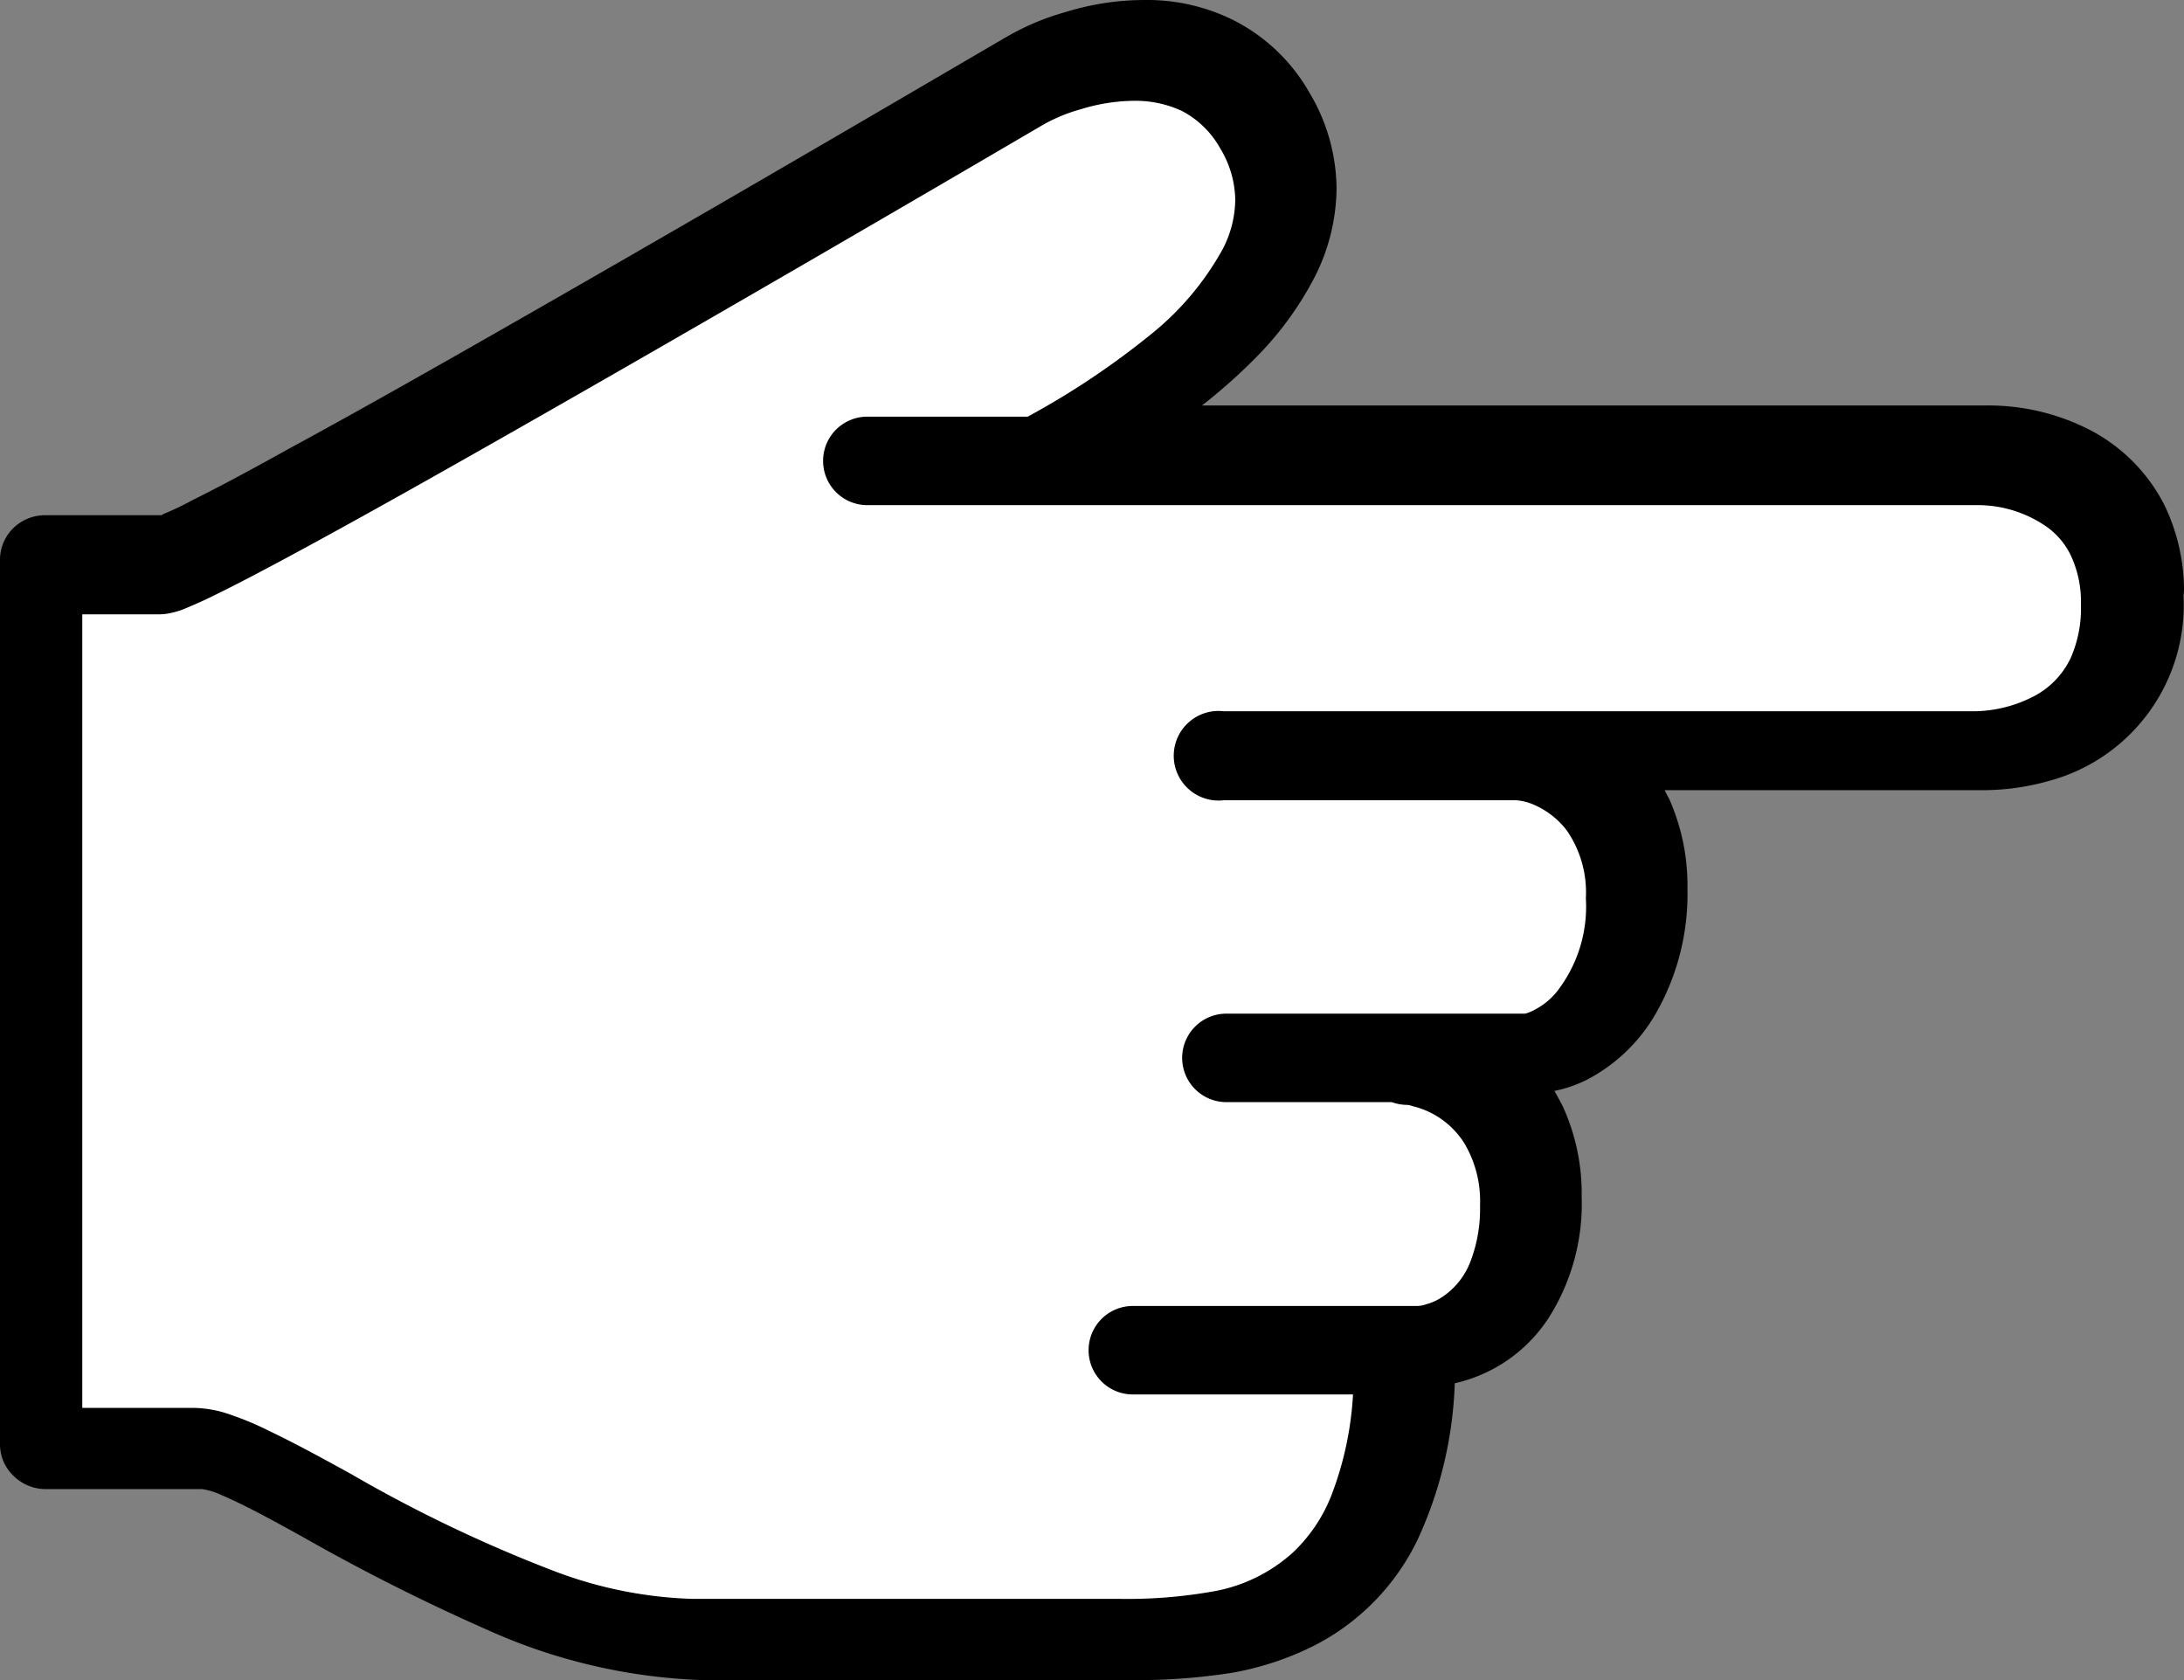 <svg id="icon-handarrow.svg" xmlns="http://www.w3.org/2000/svg" width="39" height="30" viewBox="0 0 39 30">
  <rect x="0" y="0" width="39" height="30" fill="#808080" stroke="none"/>
  <defs>
    <style>
      .cls-1, .cls-2 {
        fill-rule: evenodd;
      }

      .cls-2 {
        fill: #fff;
      }
    </style>
  </defs>
  <path id="シェイプ_6" data-name="シェイプ 6" class="cls-1" d="M705,1244.5a3.521,3.521,0,0,0-.349-1.48,3.092,3.092,0,0,0-1.406-1.38,3.971,3.971,0,0,0-1.755-.4H687.464a9.86,9.86,0,0,0,1.016-.91,5.855,5.855,0,0,0,1-1.39,3.549,3.549,0,0,0,.387-1.57,3.377,3.377,0,0,0-.481-1.71,3.252,3.252,0,0,0-1.36-1.3,3.47,3.47,0,0,0-1.594-.36,4.8,4.8,0,0,0-1.42.22,4.487,4.487,0,0,0-1.04.44c-0.4.23-4.089,2.4-7.75,4.5-1.83,1.05-3.655,2.09-5.058,2.85-0.7.39-1.3,0.71-1.725,0.92a5.139,5.139,0,0,1-.5.24,0.474,0.474,0,0,0-.056.03H666.81a0.809,0.809,0,0,0-.572.23,0.79,0.79,0,0,0-.238.56v15.8a0.773,0.773,0,0,0,.238.56,0.819,0.819,0,0,0,.572.24h2.8a1.282,1.282,0,0,1,.353.11c0.356,0.15.881,0.43,1.489,0.77a36.118,36.118,0,0,0,3.243,1.63,10.167,10.167,0,0,0,3.832.9h7.643a10.962,10.962,0,0,0,1.831-.13,5.313,5.313,0,0,0,1.476-.49,4.142,4.142,0,0,0,1.839-1.89,7.219,7.219,0,0,0,.662-2.79,2.708,2.708,0,0,0,1.672-1.16,3.794,3.794,0,0,0,.594-2.17,3.741,3.741,0,0,0-.335-1.61c-0.046-.09-0.1-0.19-0.151-0.28a2.309,2.309,0,0,0,.6-0.21,3.046,3.046,0,0,0,1.226-1.2,4.293,4.293,0,0,0,.549-2.2,3.8,3.8,0,0,0-.324-1.6c-0.026-.05-0.055-0.1-0.083-0.16h5.646a4.4,4.4,0,0,0,1.234-.17,3.251,3.251,0,0,0,2.385-3.31C705,1244.59,705,1244.54,705,1244.5Z" transform="translate(-666 -1234)"/>
  <path id="シェイプ_7" data-name="シェイプ 7" class="cls-2" d="M702.981,1245.74a1.491,1.491,0,0,1-.716.72,2.359,2.359,0,0,1-1.1.24H687.849a0.8,0.8,0,1,0,0,1.59h5.229a0.988,0.988,0,0,1,.265.06,1.485,1.485,0,0,1,.629.47,1.945,1.945,0,0,1,.347,1.22,2.465,2.465,0,0,1-.528,1.68,1.253,1.253,0,0,1-.385.31,0.837,0.837,0,0,1-.136.06l-0.033.01H687.9a0.79,0.79,0,1,0,0,1.58h2.951a0.864,0.864,0,0,0,.281.05h0a0.246,0.246,0,0,1,.084.02,1.5,1.5,0,0,1,.353.13,1.52,1.52,0,0,1,.571.52,2.02,2.02,0,0,1,.289,1.13,2.609,2.609,0,0,1-.165.98,1.324,1.324,0,0,1-.526.66,0.953,0.953,0,0,1-.272.12,0.482,0.482,0,0,1-.169.03h-5.068a0.79,0.79,0,1,0,0,1.58h3.932a5.936,5.936,0,0,1-.393,1.82,2.82,2.82,0,0,1-.678,1,2.858,2.858,0,0,1-1.386.69,8.77,8.77,0,0,1-1.717.14h-7.629a7.55,7.55,0,0,1-2.446-.49,25.152,25.152,0,0,1-3.644-1.74c-0.545-.3-1.041-0.57-1.485-0.78a5.154,5.154,0,0,0-.643-0.27,2.053,2.053,0,0,0-.677-0.13h-1.994v-14.17h1.374a0.968,0.968,0,0,0,.231-0.03,1.292,1.292,0,0,0,.246-0.08c0.145-.06.307-0.13,0.507-0.23,0.739-.36,1.969-1.03,3.434-1.85,4.386-2.46,10.817-6.23,11.362-6.55a2.989,2.989,0,0,1,.679-0.28,3.311,3.311,0,0,1,.945-0.15,1.975,1.975,0,0,1,.856.18,1.669,1.669,0,0,1,.687.67,1.818,1.818,0,0,1,.268.92,1.948,1.948,0,0,1-.225.88,5.106,5.106,0,0,1-1.281,1.52,14.3,14.3,0,0,1-2.2,1.47h-2.864a0.79,0.79,0,1,0,0,1.58h19.785a2.158,2.158,0,0,1,1.294.4,1.348,1.348,0,0,1,.408.49,1.941,1.941,0,0,1,.185.82c0,0.03,0,.06,0,0.08A2.205,2.205,0,0,1,702.981,1245.74Z" transform="translate(-666 -1234)"/>
</svg>
